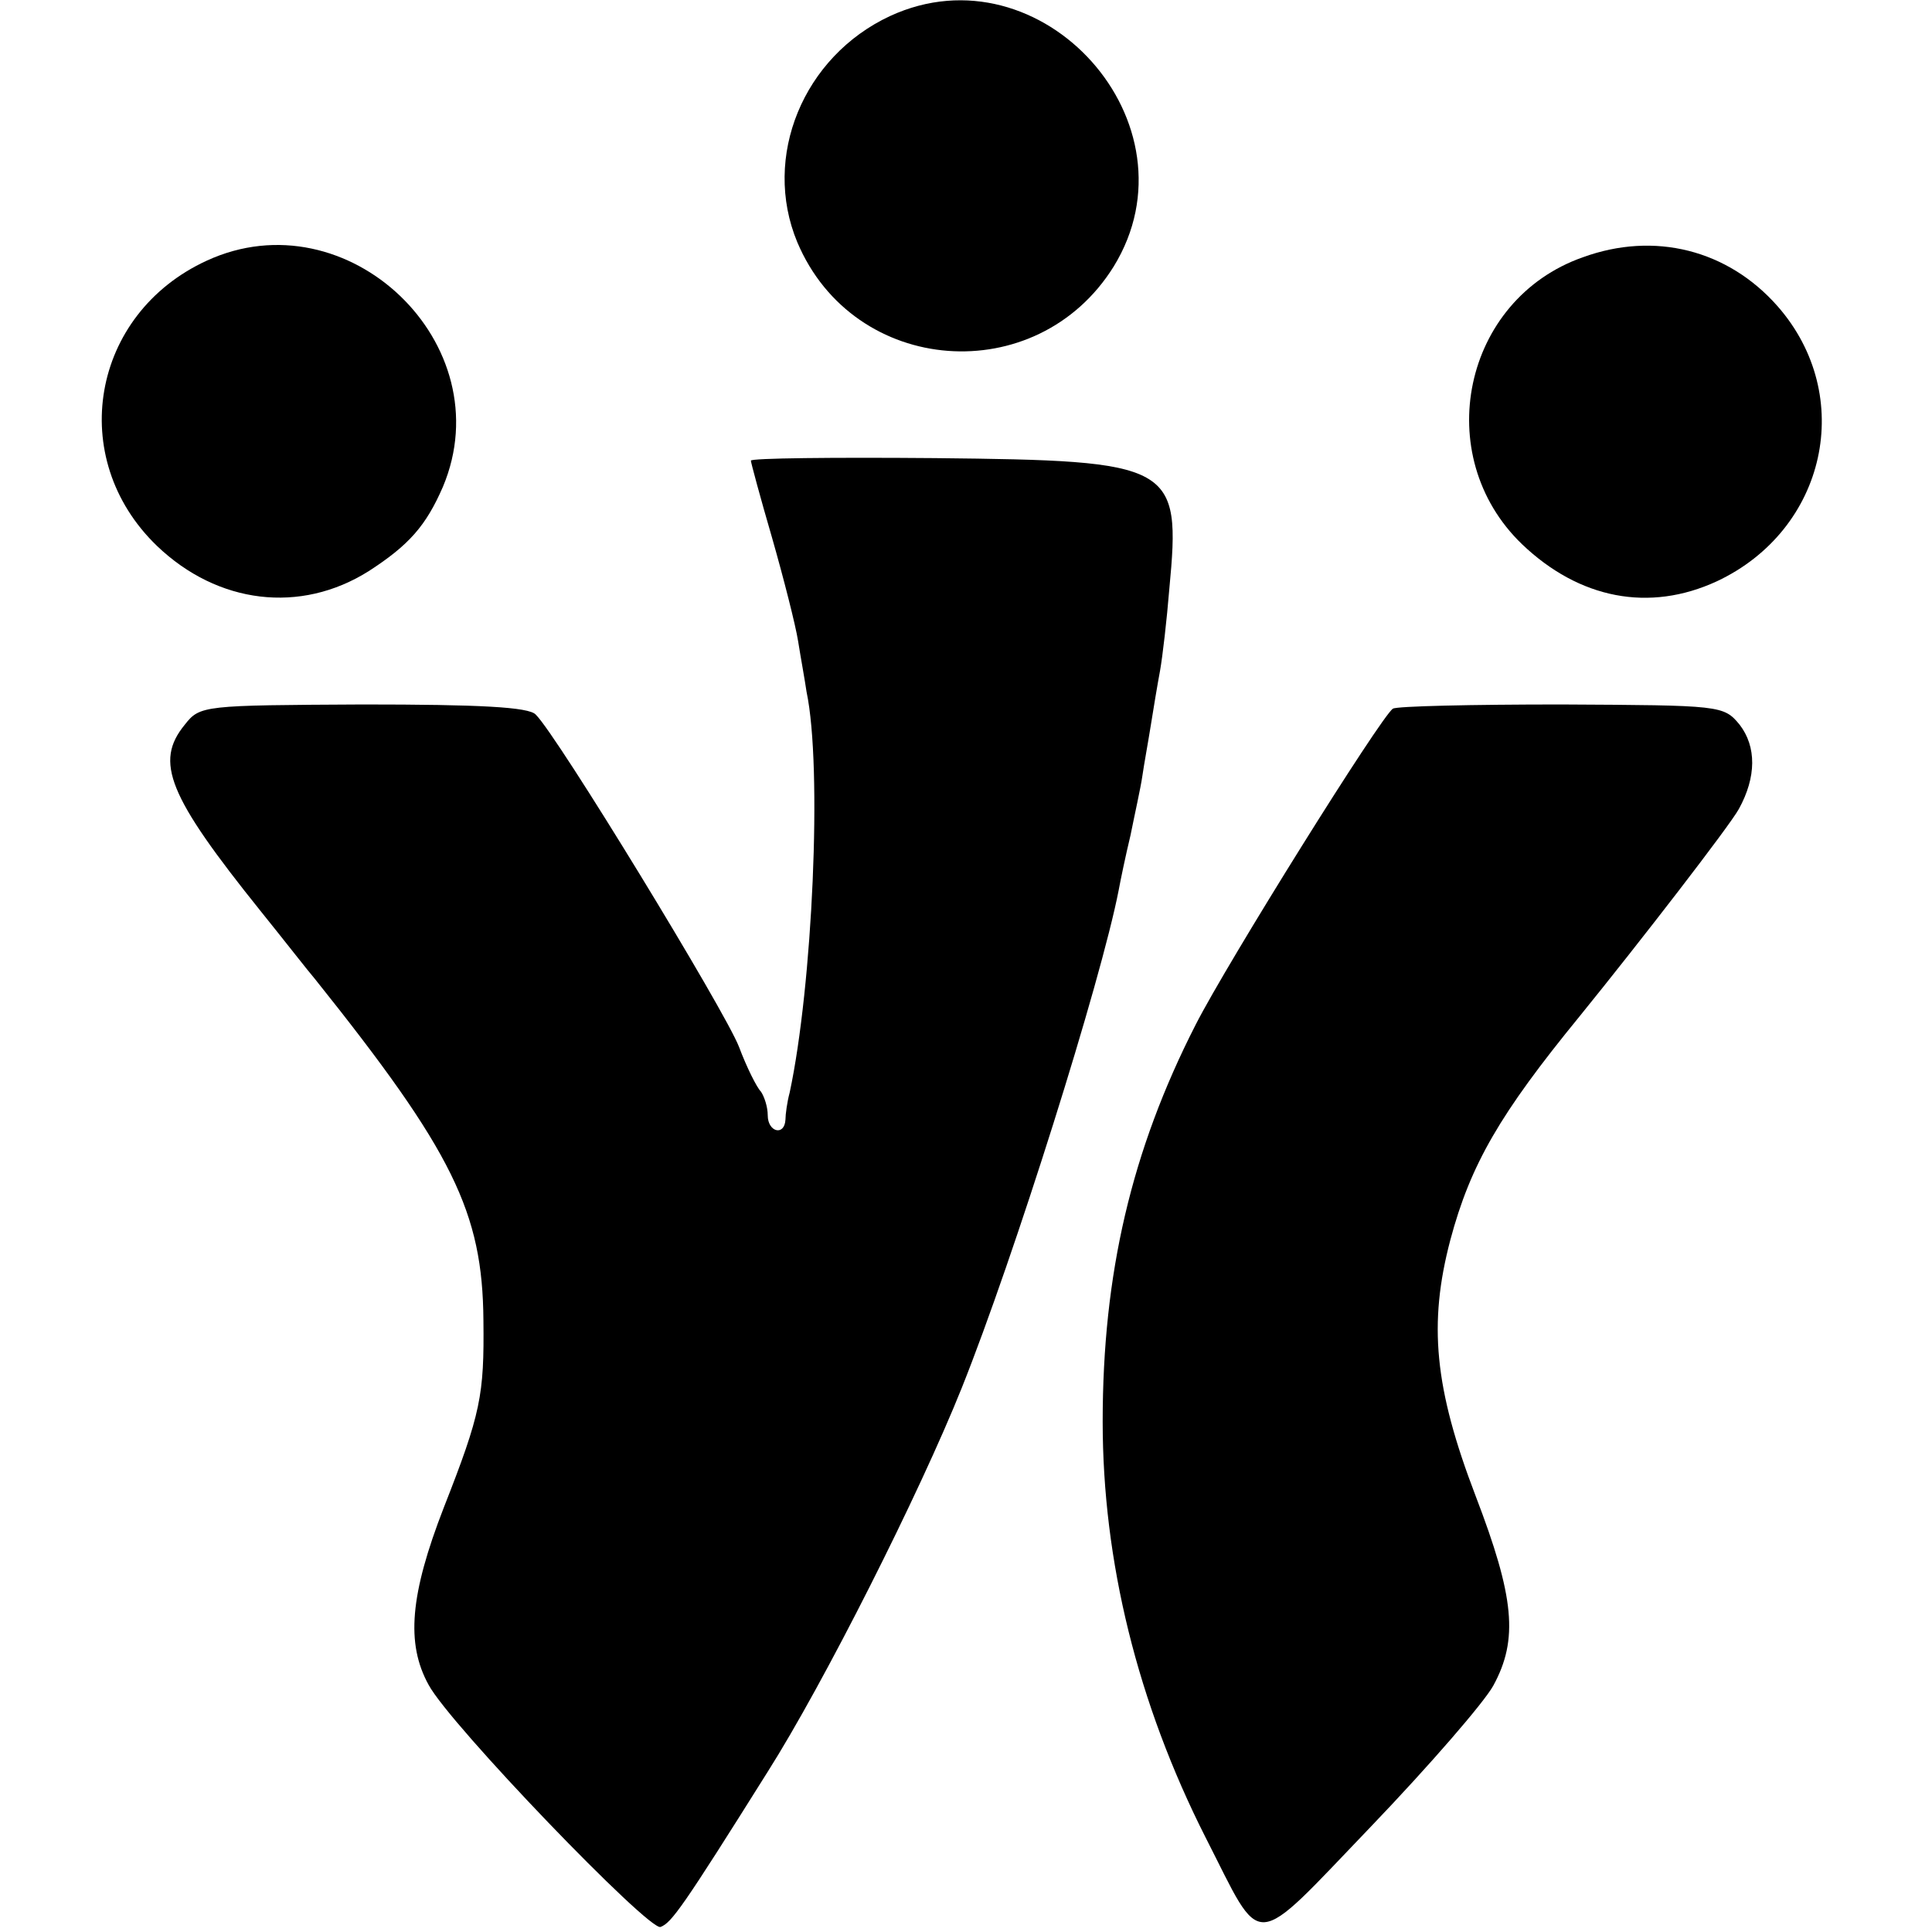<?xml version="1.0" standalone="no"?>
<!DOCTYPE svg PUBLIC "-//W3C//DTD SVG 20010904//EN"
 "http://www.w3.org/TR/2001/REC-SVG-20010904/DTD/svg10.dtd">
<svg version="1.0" xmlns="http://www.w3.org/2000/svg"
 width="229pt" height="229pt" viewBox="0 0 229 229"
 preserveAspectRatio="xMidYMid meet">
<g transform="translate(0,229) scale(0.1,-0.1)"
fill="#000000" stroke="none">
<path d="M1055 2271 c-103 -48 -152 -167 -110 -268 67 -159 284 -175 375 -29
104 169 -85 380 -265 297z"/>
<path d="M245 1981 c-137 -63 -167 -234 -59 -338 72 -69 170 -81 251 -30 48
31 68 54 88 100 71 169 -113 345 -280 268z"/>
<path d="M1876 1985 c-142 -50 -181 -235 -72 -340 68 -65 151 -81 231 -44 130
61 165 220 72 326 -59 67 -146 89 -231 58z"/>
<path d="M890 1744 c0 -2 11 -43 25 -91 14 -49 28 -104 31 -123 3 -19 8 -46
10 -60 19 -90 7 -349 -20 -475 -3 -11 -5 -26 -5 -32 -1 -20 -21 -15 -21 5 0
10 -4 22 -8 28 -5 5 -17 29 -26 53 -16 42 -216 370 -241 394 -8 9 -67 12 -205
12 -189 -1 -193 -1 -211 -24 -36 -44 -20 -84 90 -221 29 -36 57 -72 64 -80
164 -205 199 -277 200 -405 1 -89 -3 -110 -47 -222 -40 -103 -45 -161 -18
-210 25 -47 262 -293 275 -287 13 5 26 23 127 184 66 104 180 330 230 455 62
155 165 482 186 590 2 11 8 40 14 65 5 25 12 56 14 70 2 14 7 41 10 60 3 19 8
49 11 65 3 17 8 60 11 97 14 148 6 152 -278 155 -120 1 -218 0 -218 -3z"/>
<path d="M1651 1450 c-14 -9 -197 -302 -234 -375 -76 -149 -110 -295 -110
-470 0 -165 41 -333 122 -493 69 -135 52 -137 196 13 69 72 134 147 145 167
30 55 25 105 -21 225 -49 128 -56 204 -30 303 24 90 59 150 153 265 73 90 178
226 189 246 21 38 21 74 1 100 -19 23 -22 23 -211 24 -106 0 -196 -2 -200 -5z"/>
</g>
</svg>

